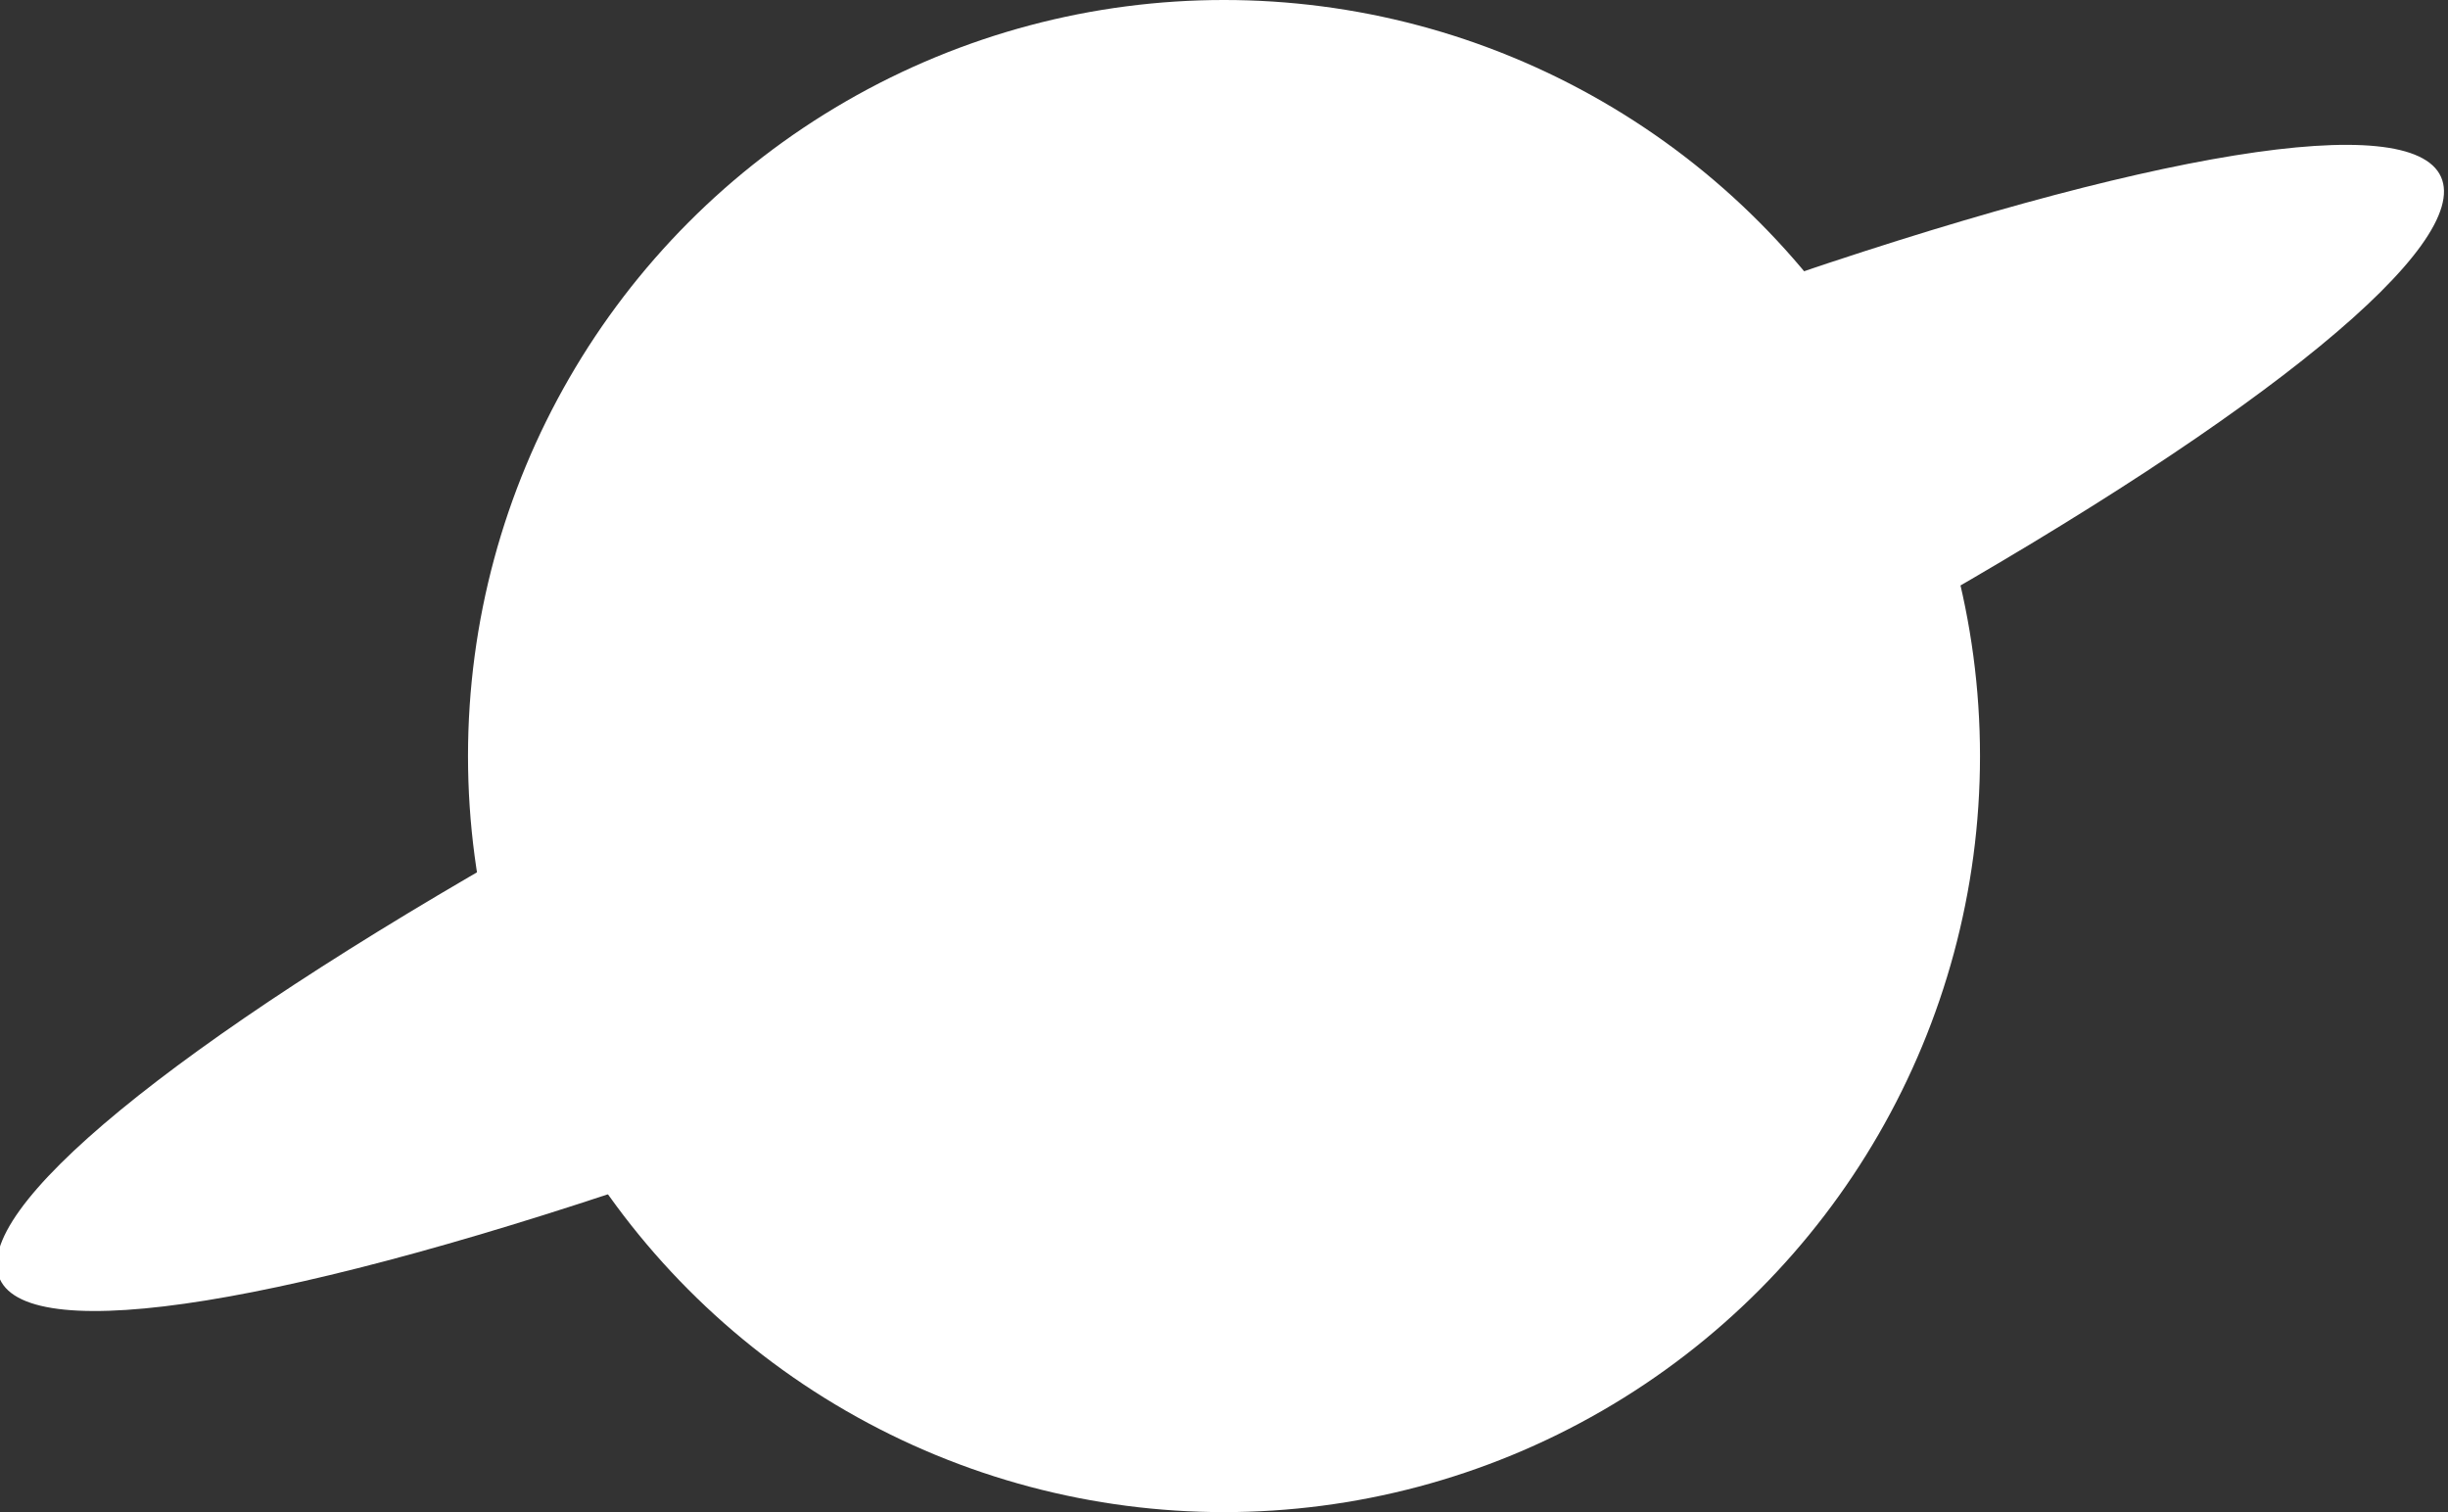 <svg xmlns="http://www.w3.org/2000/svg" id="Layer_1" viewBox="0 0 34 21"><rect x="0" y="0" width="34" height="21" fill="#333333" stroke="none"/><defs><style>      .st0 {        fill: #606060;      }      .st1 {        fill: #fff;      }    </style></defs><path class="st0" d="M4.4,15.2c0,0,.1.1.2.2.4.1,1,.2,1.8,0,0-.1-.1-.3-.2-.4-.2-.6-.4-1.1-.5-1.7-1.2,1.1-1.4,1.7-1.4,1.9h0Z"></path><circle class="st1" cx="17" cy="10.5" r="10.5"></circle><ellipse class="st1" cx="17" cy="10.1" rx="18.6" ry="2.9" transform="translate(-2.7 7.9) rotate(-24.3)"></ellipse></svg>